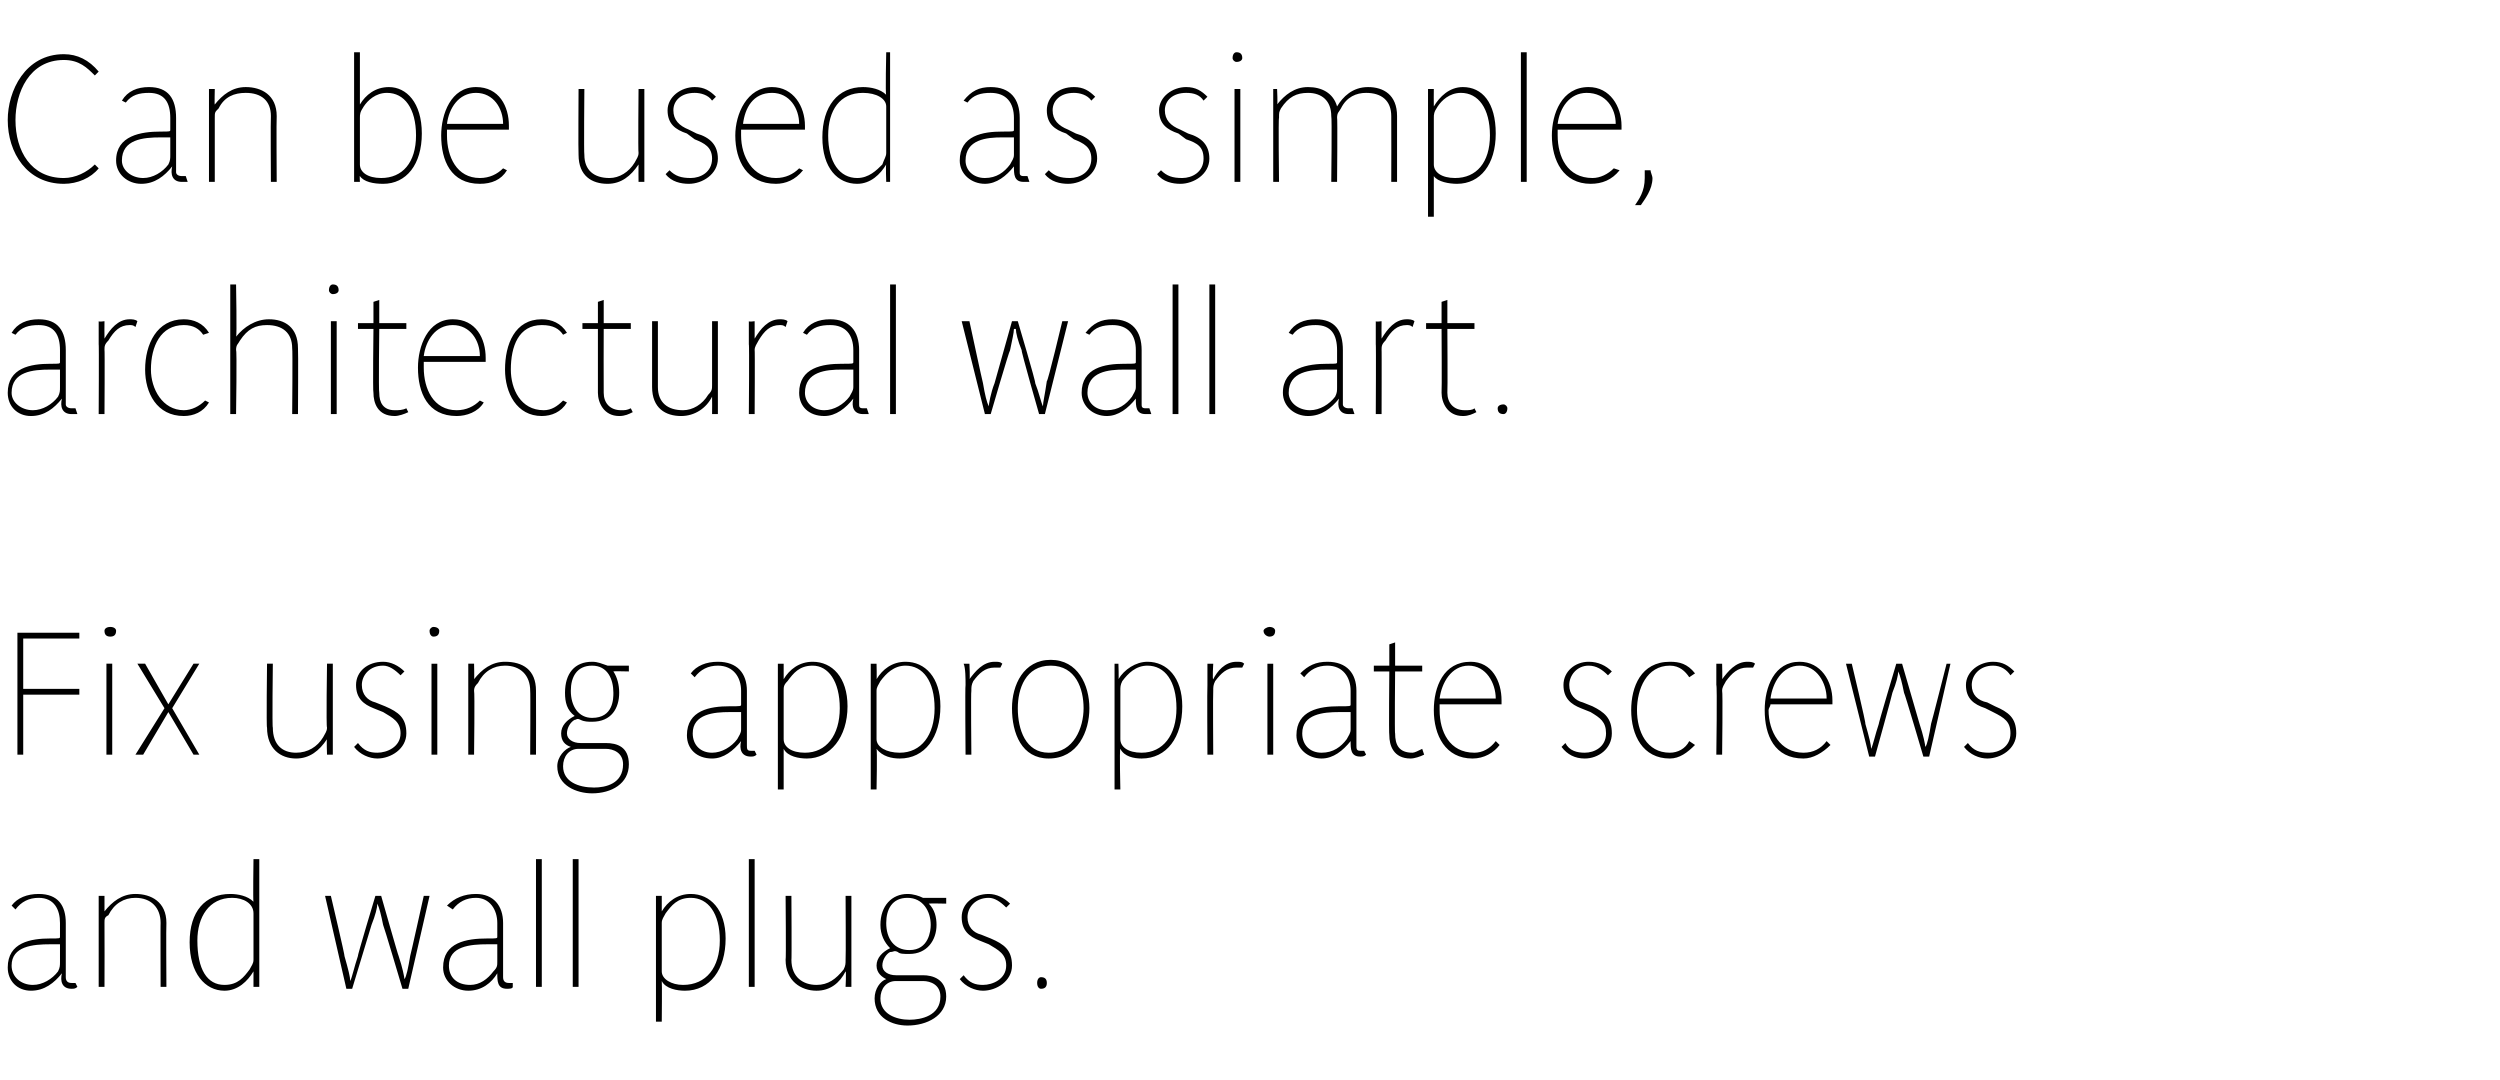 <?xml version="1.0" standalone="no"?><!DOCTYPE svg PUBLIC "-//W3C//DTD SVG 1.1//EN" "http://www.w3.org/Graphics/SVG/1.1/DTD/svg11.dtd"><svg xmlns="http://www.w3.org/2000/svg" version="1.1" width="129.2px" height="55.8px" viewBox="0 -3 129.2 55.8" style="top:-3px"><desc>Can be used as simple, architectural wall art. Fix using appropriate screws and wall plugs.</desc><defs/><g id="Polygon140627"><path d="m3.7 48.1c-.5 0-.6-.4-.5-.8c-.4.5-.9.9-1.6.9c-.7 0-1.2-.5-1.2-1.2c0-1.3 1.2-1.5 2.2-1.5c.5 0 .5 0 .5-.1v-.7c0-.7-.3-1.3-1.1-1.3c-.5 0-.9.2-1.2.6l-.2-.2c.3-.4.8-.6 1.4-.6c1 0 1.4.6 1.4 1.5v2.8c0 .2.1.3.3.3h.2l.1.2c-.1.1-.2.1-.3.1zm-.6-2.3h-.5c-.9 0-2 .1-2 1.1c0 .6.5 1 1.1 1c.5 0 1-.3 1.3-.7c.1-.2.1-.3.1-.5v-.9zM8.3 48s-.01-3.32 0-3.3c0-.8-.5-1.3-1.3-1.3c-.6 0-1.1.3-1.4.9c-.2.1-.2.2-.2.4c.01.04 0 3.3 0 3.3h-.3v-4.7h.3v.8c.4-.5.9-.9 1.6-.9c.8 0 1.6.4 1.6 1.5c-.02 0 0 3.3 0 3.3h-.3zm4.8 0v-.8c-.3.5-.8 1-1.5 1c-1 0-1.8-.9-1.8-2.5c0-1.6.8-2.5 2.1-2.5c.4 0 .9.1 1.2.4c-.03 0 0-2.2 0-2.2h.3v6.6h-.3zm0-3.8c0-.5-.5-.8-1.1-.8c-1.2 0-1.8 1-1.8 2.2c0 1.5.5 2.3 1.4 2.3c.7 0 1-.4 1.3-.8c.1-.2.2-.3.2-.5v-2.4zm8 3.9h-.3s-.98-3.3-1-3.3c-.1-.5-.2-.9-.3-1.1c0 .2-.1.6-.3 1.1l-1 3.3h-.3l-1.1-4.8h.3s.74 3.13.7 3.1c.2.7.3 1.1.3 1.3c.1-.2.2-.7.4-1.3c-.05.05.9-3.1.9-3.1h.3s.89 3.13.9 3.1c.2.6.3 1.1.3 1.2c.1-.1.2-.6.3-1.2c.01.01.7-3.1.7-3.1h.3l-1.1 4.8zm5.1 0c-.5 0-.5-.4-.5-.8c-.3.5-.8.9-1.5.9c-.7 0-1.3-.5-1.3-1.2c0-1.3 1.2-1.5 2.3-1.5c.5 0 .5 0 .5-.1v-.7c0-.7-.4-1.3-1.1-1.3c-.5 0-.9.2-1.2.6l-.3-.2c.4-.4.9-.6 1.5-.6c.9 0 1.4.6 1.4 1.5v2.8c0 .2.1.3.3.3h.2v.2c0 .1-.2.1-.3.1zm-.5-2.3h-.5c-.9 0-2 .1-2 1.1c0 .6.4 1 1.1 1c.5 0 .9-.3 1.2-.7c.2-.2.2-.3.2-.5v-.9zm2 2.2v-6.6h.3v6.6h-.3zm1.9 0v-6.6h.3v6.6h-.3zm5.8.2c-.4 0-1-.1-1.2-.5c.02.04 0 2.1 0 2.1h-.3v-6.5h.3v.8c.3-.5.8-.9 1.5-.9c1 0 1.8.8 1.8 2.3c0 1.6-.8 2.7-2.1 2.7zm.3-4.8c-.7 0-1 .4-1.3.8c-.1.2-.2.3-.2.5v2.5c0 .4.5.7 1.1.7c1.2 0 1.9-.9 1.9-2.3c0-1.4-.6-2.2-1.5-2.2zm3 4.6v-6.6h.3v6.6h-.3zm5 0s.04-.79 0-.8c-.3.6-.8 1-1.5 1c-.8 0-1.6-.5-1.6-1.6c.03.03 0-3.3 0-3.3h.3s.02 3.35 0 3.3c0 .9.6 1.3 1.3 1.3c.6 0 1-.3 1.4-.8c.1-.2.1-.3.1-.5c.02-.01 0-3.3 0-3.3h.3v4.7h-.3zm3.2 2c-.8 0-1.7-.4-1.7-1.4c0-.5.3-.9.6-1c-.2-.1-.5-.3-.5-.7c0-.4.3-.7.7-.9c-.3-.3-.5-.7-.5-1.2c0-1 .6-1.6 1.4-1.6c.3 0 .6.1.8.2h1.2v.3s-.89-.02-.9 0c.3.3.4.7.4 1.1c0 .8-.5 1.5-1.4 1.5c-.3 0-.5 0-.6-.1c-.2-.1-.2 0-.4 0c-.2.1-.4.4-.4.7c0 .3.3.5.7.5h1.4c.5 0 1.2.2 1.2 1.1c0 1-1 1.5-2 1.5zm0-6.6c-.8 0-1.1.6-1.1 1.3c0 .8.4 1.4 1.2 1.4c1 0 1.1-1 1.1-1.3c0-.7-.4-1.4-1.2-1.4zm.8 4.3h-1.4c-.5 0-.8.4-.8.9c0 .8.8 1.1 1.5 1.1c.6 0 1.6-.2 1.6-1.2c0-.6-.5-.8-.9-.8zm3.1.5c-.4 0-.9-.2-1.2-.6l.2-.2c.3.4.6.5 1 .5c.5 0 1.2-.3 1.2-1c0-.6-.4-.8-.9-1.1l-.5-.2c-.5-.2-.9-.5-.9-1.2c0-.7.6-1.2 1.4-1.2c.4 0 .8.2 1.1.5l-.2.2c-.3-.3-.6-.5-.9-.5c-.7 0-1.1.5-1.1 1c0 .5.3.8.7.9l.5.2c.7.3 1.1.6 1.1 1.4c0 .8-.8 1.3-1.5 1.3zm3-.1c-.1 0-.2-.1-.2-.3c0-.2.1-.3.2-.3c.2 0 .3.1.3.3c0 .2-.1.3-.3.3z" stroke="none" fill="#000"/></g><g id="Polygon140626"><path d="m1.2 30v2.6h2.9v.3H1.2v3.1h-.3v-6.3h3.2v.3H1.2zm4.5-.1c-.2 0-.3-.1-.3-.3c0-.1.1-.2.3-.2c.2 0 .3.1.3.2c0 .2-.1.3-.3.3zM5.5 36v-4.7h.3v4.7h-.3zm4.5 0l-1.3-2.2L7.4 36h-.4l1.5-2.4l-1.4-2.3h.4l1.2 2.1l1.3-2.1h.3l-1.4 2.3l1.4 2.4h-.3zm6.9 0s-.03-.79 0-.8c-.4.6-.9 1-1.6 1c-.8 0-1.5-.5-1.5-1.6c-.04.03 0-3.3 0-3.3h.3s-.04 3.35 0 3.3c0 .9.5 1.3 1.2 1.3c.6 0 1.1-.3 1.4-.8c.1-.2.2-.3.2-.5c-.05-.01 0-3.3 0-3.3h.3v4.7h-.3zm2.6.2c-.4 0-.9-.2-1.2-.6l.2-.2c.3.4.6.5 1 .5c.5 0 1.2-.3 1.2-1c0-.6-.4-.8-.9-1.1l-.5-.2c-.5-.2-.9-.5-.9-1.2c0-.7.6-1.2 1.4-1.2c.4 0 .8.2 1.1.5l-.2.2c-.3-.3-.6-.5-.9-.5c-.7 0-1.1.5-1.1 1c0 .5.3.8.7.9l.5.2c.7.3 1.1.6 1.1 1.4c0 .8-.8 1.3-1.5 1.3zm2.9-6.3c-.1 0-.2-.1-.2-.3c0-.1.1-.2.2-.2c.2 0 .3.1.3.2c0 .2-.1.3-.3.3zm-.1 6.1v-4.7h.3v4.7h-.3zm5.1 0s.02-3.32 0-3.3c0-.8-.5-1.3-1.3-1.3c-.6 0-1.1.3-1.4.9c-.1.1-.2.2-.2.4c.04.04 0 3.3 0 3.3h-.3v-4.7h.3s.02.82 0 .8c.4-.5.9-.9 1.6-.9c.9 0 1.6.4 1.6 1.5c.01 0 0 3.3 0 3.3h-.3zm3.2 2c-.8 0-1.8-.4-1.8-1.4c0-.5.4-.9.7-1c-.3-.1-.5-.3-.5-.7c0-.4.3-.7.7-.9c-.4-.3-.5-.7-.5-1.2c0-1 .5-1.6 1.4-1.6c.3 0 .5.1.8.2h1.1v.3s-.83-.02-.8 0c.2.3.3.7.3 1.1c0 .8-.4 1.5-1.4 1.5c-.2 0-.4 0-.6-.1c-.2-.1-.2 0-.3 0c-.2.1-.4.4-.4.7c0 .3.3.5.7.5h1.3c.6 0 1.2.2 1.2 1.1c0 1-.9 1.5-1.9 1.5zm0-6.6c-.8 0-1.1.6-1.1 1.3c0 .8.4 1.4 1.1 1.4c1.1 0 1.1-1 1.1-1.3c0-.7-.3-1.4-1.1-1.4zm.7 4.3h-1.4c-.5 0-.8.4-.8.9c0 .8.8 1.1 1.6 1.1c.6 0 1.5-.2 1.5-1.2c0-.6-.5-.8-.9-.8zm7.5.4c-.5 0-.6-.4-.5-.8c-.4.5-.9.9-1.5.9c-.8 0-1.3-.5-1.3-1.2c0-1.3 1.2-1.5 2.2-1.5c.6 0 .6 0 .6-.1v-.7c0-.7-.4-1.3-1.2-1.3c-.5 0-.9.2-1.2.6l-.2-.2c.3-.4.8-.6 1.4-.6c1 0 1.5.6 1.5 1.5v2.8c0 .2 0 .3.2.3h.2l.1.2c-.1.1-.2.1-.3.1zm-.5-2.3h-.6c-.8 0-1.9.1-1.9 1.1c0 .6.4 1 1 1c.5 0 1-.3 1.3-.7c.1-.2.2-.3.2-.5v-.9zm3.4 2.4c-.4 0-1-.1-1.2-.5v2.1h-.3v-6.5h.3v.8c.3-.5.8-.9 1.5-.9c1 0 1.8.8 1.8 2.3c0 1.6-.9 2.7-2.1 2.7zm.3-4.8c-.7 0-1 .4-1.3.8c-.2.2-.2.3-.2.5v2.5c0 .4.4.7 1.1.7c1.1 0 1.8-.9 1.8-2.3c0-1.4-.6-2.2-1.4-2.2zm4.5 4.8c-.4 0-.9-.1-1.2-.5c.04.04 0 2.1 0 2.1h-.3v-6.5h.3s.02.83 0 .8c.3-.5.8-.9 1.5-.9c1 0 1.8.8 1.8 2.3c0 1.6-.8 2.7-2.1 2.7zm.3-4.8c-.6 0-1 .4-1.3.8c-.1.2-.2.3-.2.5v2.5c0 .4.5.7 1.2.7c1.1 0 1.8-.9 1.8-2.3c0-1.4-.6-2.2-1.5-2.2zm4.9.1h-.3c-.5 0-.8.3-1.1.7c-.1.2-.1.3-.1.5c-.03.03 0 3.3 0 3.3h-.3s-.03-3.58 0-3.6c0-.3 0-.9-.1-1.1h.3s.04.84 0 .8c.3-.4.7-.9 1.3-.9c.2 0 .3 0 .4.1l-.1.2zm2.5 4.7c-1.4 0-1.9-1.3-1.9-2.6c0-1.2.6-2.5 2-2.5c1.4 0 2 1.3 2 2.5c0 1.2-.6 2.6-2.1 2.6zm.1-4.8c-1.3 0-1.7 1.2-1.7 2.2c0 1.1.4 2.3 1.6 2.3c1.3 0 1.8-1.3 1.8-2.3c0-1-.4-2.2-1.7-2.2zm4.7 4.8c-.4 0-.9-.1-1.1-.5c-.05.04 0 2.1 0 2.1h-.3v-6.5h.2s.03.83 0 .8c.3-.5.9-.9 1.5-.9c1 0 1.8.8 1.8 2.3c0 1.6-.8 2.7-2.1 2.7zm.3-4.8c-.6 0-1 .4-1.3.8c-.1.2-.1.3-.1.5v2.5c0 .4.4.7 1.1.7c1.1 0 1.8-.9 1.8-2.3c0-1.4-.6-2.2-1.5-2.2zm4.9.1h-.3c-.5 0-.8.3-1.1.7c-.1.2-.1.3-.1.5c-.02.03 0 3.3 0 3.3h-.3s-.02-3.58 0-3.6v-1.1h.3s-.05.84 0 .8c.2-.4.6-.9 1.2-.9c.2 0 .3 0 .4.1l-.1.2zm1.4-1.6c-.1 0-.3-.1-.3-.3c0-.1.2-.2.3-.2c.2 0 .3.1.3.2c0 .2-.1.3-.3.3zm-.1 6.1v-4.7h.3v4.7h-.3zm4.8.1c-.5 0-.5-.4-.5-.8c-.4.5-.9.9-1.5.9c-.7 0-1.3-.5-1.3-1.2c0-1.3 1.2-1.5 2.2-1.5c.6 0 .6 0 .6-.1v-.7c0-.7-.4-1.3-1.2-1.3c-.5 0-.9.2-1.2.6l-.2-.2c.4-.4.8-.6 1.4-.6c1 0 1.5.6 1.5 1.5v2.8c0 .2 0 .3.2.3h.2l.1.2c-.1.1-.2.1-.3.1zm-.5-2.3h-.6c-.8 0-1.9.1-1.9 1.1c0 .6.4 1 1 1c.6 0 1-.3 1.3-.7c.1-.2.2-.3.2-.5v-.9zm3.1 2.4c-.9 0-1.1-.7-1.1-1.2c-.03-.05 0-3.3 0-3.3h-.8v-.3h.8v-1.1l.3-.1v1.2h1.4v.3h-1.4s-.03 3.23 0 3.2c0 .6.2 1 .9 1c.1 0 .3-.1.5-.2l.1.3c-.2.1-.5.2-.7.2zm4.7-2.8h-3.2v.3c0 1.1.5 2.2 1.8 2.2c.4 0 .8-.2 1.1-.6l.2.2c-.3.4-.8.7-1.4.7c-1.4 0-2-1.2-2-2.5c0-1.2.5-2.5 1.9-2.5c1.1 0 1.6 1 1.6 2v.2zm-1.7-2c-.9 0-1.4.9-1.5 1.7h2.9c0-.8-.5-1.7-1.4-1.7zm6 4.8c-.5 0-.9-.2-1.2-.6l.2-.2c.2.4.6.5 1 .5c.5 0 1.1-.3 1.1-1c0-.6-.3-.8-.8-1.1l-.5-.2c-.5-.2-.9-.5-.9-1.2c0-.7.6-1.2 1.3-1.2c.5 0 .9.2 1.2.5l-.2.2c-.3-.3-.6-.5-1-.5c-.6 0-1 .5-1 1c0 .5.3.8.7.9l.5.2c.6.3 1 .6 1 1.4c0 .8-.7 1.3-1.4 1.3zm4.4 0c-1.4 0-2-1.2-2-2.5c0-1.2.5-2.5 2-2.5c.5 0 .9.1 1.3.6l-.3.2c-.2-.3-.5-.6-1-.6c-1.2 0-1.7 1.2-1.7 2.3c0 1.1.5 2.2 1.7 2.2c.4 0 .8-.2 1-.6l.3.2c-.4.4-.8.7-1.3.7zm4.3-4.7h-.3c-.5 0-.8.3-1.1.7c-.1.2-.2.3-.2.5c.04.03 0 3.3 0 3.3h-.3s.05-3.58 0-3.6v-1.1h.3s.02.84 0 .8c.3-.4.7-.9 1.3-.9c.1 0 .3 0 .4.1l-.1.2zm4.1 1.9h-3.2c0 .1-.1.2-.1.3c0 1.1.6 2.2 1.8 2.2c.5 0 .9-.2 1.2-.6l.2.2c-.4.4-.9.7-1.4.7c-1.5 0-2-1.2-2-2.5c0-1.2.5-2.5 1.8-2.5c1.1 0 1.7 1 1.7 2v.2zm-1.7-2c-.9 0-1.4.9-1.5 1.7h2.9c0-.8-.5-1.7-1.4-1.7zm6.7 4.7h-.3s-.97-3.3-1-3.3c-.1-.5-.2-.9-.3-1.1c0 .2-.1.6-.3 1.1c.02 0-.9 3.3-.9 3.3h-.3l-1.2-4.8h.3s.75 3.13.7 3.1c.2.7.3 1.1.3 1.3c.1-.2.2-.7.4-1.3c-.04.05.9-3.1.9-3.1h.3l.9 3.1c.2.6.3 1.1.3 1.2c.1-.1.2-.6.3-1.2c.01.01.8-3.1.8-3.1h.2l-1.1 4.8zm3 .1c-.4 0-.9-.2-1.2-.6l.2-.2c.3.4.6.5 1.1.5c.5 0 1.1-.3 1.1-1c0-.6-.3-.8-.9-1.1l-.4-.2c-.6-.2-1-.5-1-1.2c0-.7.7-1.2 1.4-1.2c.5 0 .8.2 1.1.5l-.2.2c-.2-.3-.5-.5-.9-.5c-.7 0-1.1.5-1.1 1c0 .5.3.8.8.9l.4.2c.7.3 1.1.6 1.1 1.4c0 .8-.8 1.3-1.5 1.3z" stroke="none" fill="#000"/></g><g id="Polygon140625"><path d="m3.7 18.4c-.5 0-.6-.4-.5-.8c-.4.5-.9.9-1.6.9c-.7 0-1.2-.5-1.2-1.2c0-1.3 1.2-1.5 2.2-1.5c.5 0 .5 0 .5-.1v-.6c0-.8-.3-1.3-1.1-1.3c-.5 0-.9.1-1.2.5l-.2-.1c.3-.5.8-.7 1.4-.7c1 0 1.4.6 1.4 1.6v2.8c0 .1.1.2.3.2h.2l.1.3h-.3zm-.6-2.3h-.5c-.9 0-2 .1-2 1.2c0 .5.5.9 1.1.9c.5 0 1-.3 1.3-.7c.1-.2.1-.3.1-.5v-.9zM7 13.9c-.1-.1-.2-.1-.3-.1c-.5 0-.8.3-1.1.8c-.2.2-.2.3-.2.5c.02-.04 0 3.3 0 3.3h-.3s.02-3.65 0-3.6v-1.2c0 .04.3 0 .3 0c0 0-.01.87 0 .9c.3-.5.7-1 1.3-1c.1 0 .3 0 .4.1l-.1.3zm2.5 4.6c-1.4 0-2-1.2-2-2.4c0-1.3.6-2.6 2-2.6c.5 0 1 .2 1.3.7l-.3.1c-.2-.3-.5-.5-1-.5c-1.2 0-1.7 1.1-1.7 2.3c0 1 .6 2.1 1.7 2.1c.4 0 .8-.2 1.1-.5l.2.1c-.3.5-.8.7-1.3.7zm5.6-.1s.03-3.38 0-3.4c0-.8-.5-1.2-1.3-1.2c-.6 0-1 .2-1.4.8c-.1.2-.2.2-.2.5c.05-.03 0 3.3 0 3.3h-.3v-6.7h.3s.05 2.72 0 2.7c.4-.5 1-.9 1.7-.9c.8 0 1.5.4 1.5 1.5c.02.03 0 3.4 0 3.4h-.3zm2.1-6.2c-.1 0-.2-.1-.2-.2c0-.2.1-.3.2-.3c.2 0 .3.1.3.3c0 .1-.1.2-.3.2zm-.1 6.2v-4.8h.3v4.8h-.3zm3.3.1c-.9 0-1.1-.7-1.1-1.2c-.04-.02 0-3.3 0-3.3h-.8v-.3h.8v-1.1l.3-.1v1.2h1.4v.3h-1.4s-.04 3.26 0 3.3c0 .5.2.9.8.9c.2 0 .4 0 .6-.1l.1.2c-.2.1-.5.2-.7.2zm4.7-2.8h-3.2v.3c0 1.1.5 2.2 1.7 2.2c.5 0 .9-.2 1.2-.5l.2.1c-.3.5-.9.7-1.4.7c-1.5 0-2-1.2-2-2.5c0-1.1.5-2.5 1.8-2.5c1.2 0 1.7 1 1.7 2v.2zm-1.7-1.9c-.9 0-1.4.8-1.5 1.6h2.9c0-.8-.5-1.6-1.4-1.6zm4.6 4.7c-1.3 0-1.9-1.2-1.9-2.4c0-1.3.5-2.6 1.9-2.6c.5 0 1 .2 1.3.7l-.2.1c-.2-.3-.5-.5-1.1-.5c-1.2 0-1.6 1.1-1.6 2.3c0 1 .5 2.1 1.7 2.1c.4 0 .7-.2 1-.5l.2.1c-.3.5-.8.7-1.3.7zm4 0c-.8 0-1.1-.7-1.1-1.2V14h-.8v-.3h.8v-1.1l.3-.1v1.2h1.4v.3h-1.4s-.01 3.26 0 3.3c0 .5.3.9.9.9c.2 0 .3 0 .5-.1l.1.2c-.2.1-.4.2-.7.2zm4.8-.1s.01-.86 0-.9c-.3.6-.9 1-1.6 1c-.8 0-1.5-.4-1.5-1.5v-3.4h.3v3.4c0 .8.5 1.2 1.3 1.2c.5 0 1-.3 1.3-.8c.2-.2.2-.3.2-.5v-3.3h.3v4.8h-.3zm3.8-4.5c-.1-.1-.2-.1-.3-.1c-.5 0-.8.3-1.1.8c-.1.2-.2.3-.2.5c.02-.04 0 3.3 0 3.3h-.3s.03-3.65 0-3.6v-1.2c0 .04.3 0 .3 0v.9c.3-.5.7-1 1.3-1c.1 0 .3 0 .4.1l-.1.3zm4 4.5c-.5 0-.6-.4-.5-.8c-.4.5-.9.9-1.5.9c-.8 0-1.3-.5-1.3-1.2c0-1.3 1.2-1.5 2.2-1.5c.6 0 .6 0 .6-.1v-.6c0-.8-.4-1.3-1.2-1.3c-.5 0-.9.1-1.2.5l-.2-.1c.3-.5.8-.7 1.4-.7c1 0 1.5.6 1.5 1.6v2.8c0 .1 0 .2.2.2h.2l.1.3h-.3zm-.5-2.3h-.6c-.8 0-1.9.1-1.9 1.2c0 .5.4.9 1 .9c.5 0 1-.3 1.3-.7c.1-.2.2-.3.2-.5v-.9zm1.9 2.3v-6.7h.3v6.7h-.3zm8 0h-.3s-.94-3.27-.9-3.3c-.2-.5-.3-.9-.3-1.1h-.1c0 .2-.1.6-.2 1.1c-.05.03-1 3.3-1 3.3h-.3l-1.2-4.8h.4s.68 3.16.7 3.2c.1.6.2 1 .3 1.2c0-.1.1-.7.3-1.2l.9-3.2h.3s.94 3.16.9 3.2c.2.5.3 1 .4 1.2c0-.2.1-.6.2-1.3c.05.04.8-3.1.8-3.1h.3L54 18.4zm5.2 0c-.5 0-.5-.4-.5-.8c-.4.5-.9.9-1.5.9c-.7 0-1.3-.5-1.3-1.2c0-1.3 1.2-1.5 2.2-1.5c.6 0 .6 0 .6-.1v-.6c0-.8-.4-1.3-1.2-1.3c-.5 0-.9.1-1.2.5l-.2-.1c.4-.5.8-.7 1.4-.7c1 0 1.5.6 1.5 1.6v2.8c0 .1 0 .2.2.2h.2l.1.3h-.3zm-.5-2.3h-.6c-.8 0-1.9.1-1.9 1.2c0 .5.4.9 1 .9c.6 0 1-.3 1.3-.7c.1-.2.2-.3.2-.5v-.9zm1.9 2.3v-6.7h.3v6.7h-.3zm1.9 0v-6.7h.3v6.7h-.3zm7.2 0c-.5 0-.6-.4-.5-.8c-.4.5-.9.9-1.6.9c-.7 0-1.3-.5-1.3-1.2c0-1.3 1.3-1.5 2.3-1.5c.5 0 .5 0 .5-.1v-.6c0-.8-.3-1.3-1.1-1.3c-.5 0-.9.1-1.2.5l-.2-.1c.3-.5.8-.7 1.4-.7c1 0 1.4.6 1.4 1.6v2.8c0 .1.1.2.3.2h.2l.1.3h-.3zm-.6-2.3h-.5c-.9 0-2 .1-2 1.2c0 .5.5.9 1.1.9c.5 0 1-.3 1.3-.7c.1-.2.1-.3.1-.5v-.9zm3.9-2.2c-.1-.1-.2-.1-.3-.1c-.5 0-.8.3-1.1.8c-.2.2-.2.3-.2.5c.01-.04 0 3.3 0 3.3h-.3s.02-3.65 0-3.6v-1.2c-.01.04.3 0 .3 0c0 0-.01.87 0 .9c.3-.5.7-1 1.3-1c.1 0 .3 0 .4.1l-.1.3zm2.6 4.6c-.8 0-1.1-.7-1.1-1.2c.02-.02 0-3.3 0-3.3h-.8v-.3h.8v-1.1l.3-.1v1.2h1.4v.3h-1.4s.02 3.26 0 3.3c0 .5.3.9.9.9c.2 0 .4 0 .5-.1l.1.2c-.2.1-.4.2-.7.2zm2.1-.1c-.2 0-.3-.1-.3-.3c0-.1.1-.2.3-.2c.1 0 .2.1.2.2c0 .2-.1.3-.2.3z" stroke="none" fill="#000"/></g><g id="Polygon140624"><path d="m3.3 6.5C1.4 6.5.4 4.9.4 3.2c0-1.5.9-3.4 2.9-3.4c.7 0 1.3.3 1.8.9l-.2.2C4.5.5 4.1.1 3.3.1C1.5.1.8 1.8.8 3.2c0 1.6.8 3 2.5 3c.6 0 1.2-.3 1.6-.7l.2.2c-.4.5-1.1.8-1.8.8zm6.1-.1c-.5 0-.6-.4-.5-.8c-.4.5-.9.9-1.6.9C6.6 6.5 6 6 6 5.3C6 4 7.3 3.8 8.3 3.8c.5 0 .5 0 .5-.1v-.6c0-.8-.3-1.3-1.1-1.3c-.5 0-.9.1-1.2.5l-.2-.1c.3-.5.8-.7 1.4-.7c1 0 1.4.6 1.4 1.6v2.8c0 .1.1.2.3.2h.2l.1.3h-.3zm-.6-2.3h-.5c-.9 0-2 .1-2 1.2c0 .5.5.9 1.1.9c.5 0 1-.3 1.3-.7c.1-.2.1-.3.1-.5v-.9zM14 6.4s-.02-3.38 0-3.4c0-.8-.5-1.2-1.3-1.2c-.6 0-1.1.2-1.4.8c-.2.2-.2.2-.2.5v3.3h-.3V1.6h.3s-.02.85 0 .8c.4-.5.9-.9 1.6-.9c.8 0 1.6.4 1.6 1.5c-.02.03 0 3.4 0 3.4h-.3zm5.8.1c-.5 0-1-.1-1.2-.4c-.02-.04 0 .3 0 .3h-.3V-.3h.3v2.7c.3-.5.8-.9 1.5-.9c.9 0 1.7.8 1.7 2.4c0 1.6-.8 2.6-2 2.6zm.2-4.7c-.6 0-1 .4-1.2.7c-.2.3-.2.4-.2.6v2.4c0 .4.4.7 1.1.7c1.1 0 1.8-.8 1.8-2.2c0-1.4-.6-2.2-1.5-2.2zm6.3 1.9h-3.2v.3c0 1.1.5 2.2 1.7 2.2c.5 0 .9-.2 1.2-.5l.2.1c-.3.5-.8.7-1.4.7c-1.5 0-2-1.2-2-2.5c0-1.1.5-2.5 1.8-2.5c1.2 0 1.7 1 1.7 2v.2zm-1.7-1.9c-.9 0-1.4.8-1.5 1.6h2.9c0-.8-.5-1.6-1.4-1.6zM33 6.4s-.01-.86 0-.9c-.4.6-.9 1-1.6 1c-.8 0-1.5-.4-1.5-1.5c-.02-.04 0-3.4 0-3.4h.3s-.03 3.38 0 3.4c0 .8.5 1.2 1.3 1.2c.5 0 1-.3 1.3-.8c.1-.2.2-.3.2-.5c-.03.02 0-3.3 0-3.3h.3v4.8h-.3zm2.6.1c-.4 0-.9-.1-1.2-.5l.2-.2c.3.3.6.4 1.1.4c.5 0 1.1-.3 1.1-1c0-.6-.4-.8-.9-1l-.4-.3c-.6-.2-1-.5-1-1.2c0-.7.7-1.2 1.4-1.2c.5 0 .8.2 1.1.5l-.2.2c-.2-.3-.6-.4-.9-.4c-.7 0-1.1.4-1.1.9c0 .5.3.8.8 1l.4.2c.7.2 1.1.6 1.1 1.3c0 .8-.8 1.3-1.5 1.3zm6-2.8h-3.3v.3c0 1.1.6 2.2 1.8 2.2c.5 0 .9-.2 1.2-.5l.2.1c-.4.5-.9.7-1.4.7C38.6 6.5 38 5.3 38 4c0-1.1.6-2.5 1.9-2.5c1.1 0 1.7 1 1.7 2v.2zm-1.7-1.9c-1 0-1.4.8-1.5 1.6h2.9c0-.8-.5-1.6-1.4-1.6zm5.9 4.6s-.03-.86 0-.9c-.3.5-.8 1-1.5 1c-1 0-1.8-.8-1.8-2.4c0-1.6.8-2.6 2.1-2.6c.4 0 .9.1 1.2.4c-.05.03 0-2.2 0-2.2h.2v6.7h-.2zm0-3.9c0-.4-.5-.7-1.2-.7c-1.2 0-1.8.9-1.8 2.2c0 1.4.6 2.2 1.5 2.2c.6 0 1-.4 1.3-.7c.1-.3.2-.4.2-.6V2.5zm7.1 3.9c-.5 0-.5-.4-.5-.8c-.4.5-.9.9-1.5.9c-.7 0-1.3-.5-1.3-1.2c0-1.3 1.2-1.5 2.2-1.5c.6 0 .6 0 .6-.1v-.6c0-.8-.4-1.3-1.2-1.3c-.5 0-.9.1-1.2.5l-.2-.1c.4-.5.8-.7 1.4-.7c1 0 1.5.6 1.5 1.6v2.8c0 .1 0 .2.2.2h.2l.1.3h-.3zm-.5-2.3h-.6c-.8 0-1.9.1-1.9 1.2c0 .5.4.9 1 .9c.6 0 1-.3 1.3-.7c.1-.2.2-.3.2-.5v-.9zm2.8 2.4c-.4 0-.9-.1-1.2-.5l.2-.2c.3.3.6.4 1.1.4c.5 0 1.1-.3 1.1-1c0-.6-.4-.8-.9-1l-.4-.3c-.6-.2-1-.5-1-1.2c0-.7.6-1.2 1.4-1.2c.5 0 .8.2 1.1.5l-.2.2c-.2-.3-.6-.4-.9-.4c-.7 0-1.1.4-1.1.9c0 .5.3.8.8 1l.4.2c.7.2 1.1.6 1.1 1.3c0 .8-.8 1.3-1.5 1.3zm5.8 0c-.4 0-.9-.1-1.2-.5l.2-.2c.3.3.6.4 1.1.4c.5 0 1.1-.3 1.1-1c0-.6-.3-.8-.9-1l-.4-.3c-.6-.2-1-.5-1-1.2c0-.7.7-1.2 1.4-1.2c.5 0 .8.2 1.1.5l-.2.2c-.2-.3-.5-.4-.9-.4c-.7 0-1.1.4-1.1.9c0 .5.3.8.8 1l.4.2c.7.2 1.1.6 1.1 1.3c0 .8-.8 1.3-1.5 1.3zM63.9.2c-.1 0-.2-.1-.2-.2c0-.2.1-.3.2-.3c.2 0 .3.1.3.3c0 .1-.1.2-.3.2zm-.1 6.2V1.6h.3v4.8h-.3zm8.1 0s.01-3.38 0-3.4c0-.8-.5-1.2-1.3-1.2c-.5 0-1 .2-1.3.8c-.1.2-.2.2-.2.5c.03-.03 0 3.3 0 3.3h-.3s.04-3.38 0-3.4c0-.8-.5-1.2-1.2-1.2c-.6 0-1 .2-1.4.8c-.1.2-.1.2-.1.5c-.04-.03 0 3.3 0 3.3h-.3V1.6h.2s.04.85 0 .8c.4-.5.9-.9 1.6-.9c.7 0 1.3.3 1.5 1c.3-.5.8-1 1.6-1c.8 0 1.5.4 1.5 1.5v3.4h-.3zm3.4.1c-.4 0-1-.1-1.2-.4v2.1h-.3V1.6h.3s-.01.86 0 .9c.3-.5.8-1 1.5-1c1 0 1.7.8 1.7 2.4c0 1.6-.8 2.6-2 2.6zm.2-4.7c-.6 0-1 .4-1.2.7c-.2.3-.2.4-.2.6v2.4c0 .4.4.7 1.1.7c1.1 0 1.8-.8 1.8-2.2c0-1.4-.6-2.2-1.5-2.2zm3.1 4.6V-.3h.3v6.7h-.3zm5.2-2.7h-3.3v.3c0 1.1.5 2.2 1.8 2.2c.4 0 .8-.2 1.1-.5l.3.1c-.4.5-.9.7-1.5.7c-1.4 0-2-1.2-2-2.5c0-1.1.5-2.5 1.9-2.5c1.1 0 1.7 1 1.7 2v.2zM82 1.8c-.9 0-1.4.8-1.5 1.6h3c0-.8-.5-1.6-1.5-1.6zm2.8 5.8h-.3c.2-.3.5-.7.5-1.4v-.4h.3c0 .1.1.3.1.4c0 .6-.4 1.1-.6 1.4z" stroke="none" fill="#000"/></g></svg>